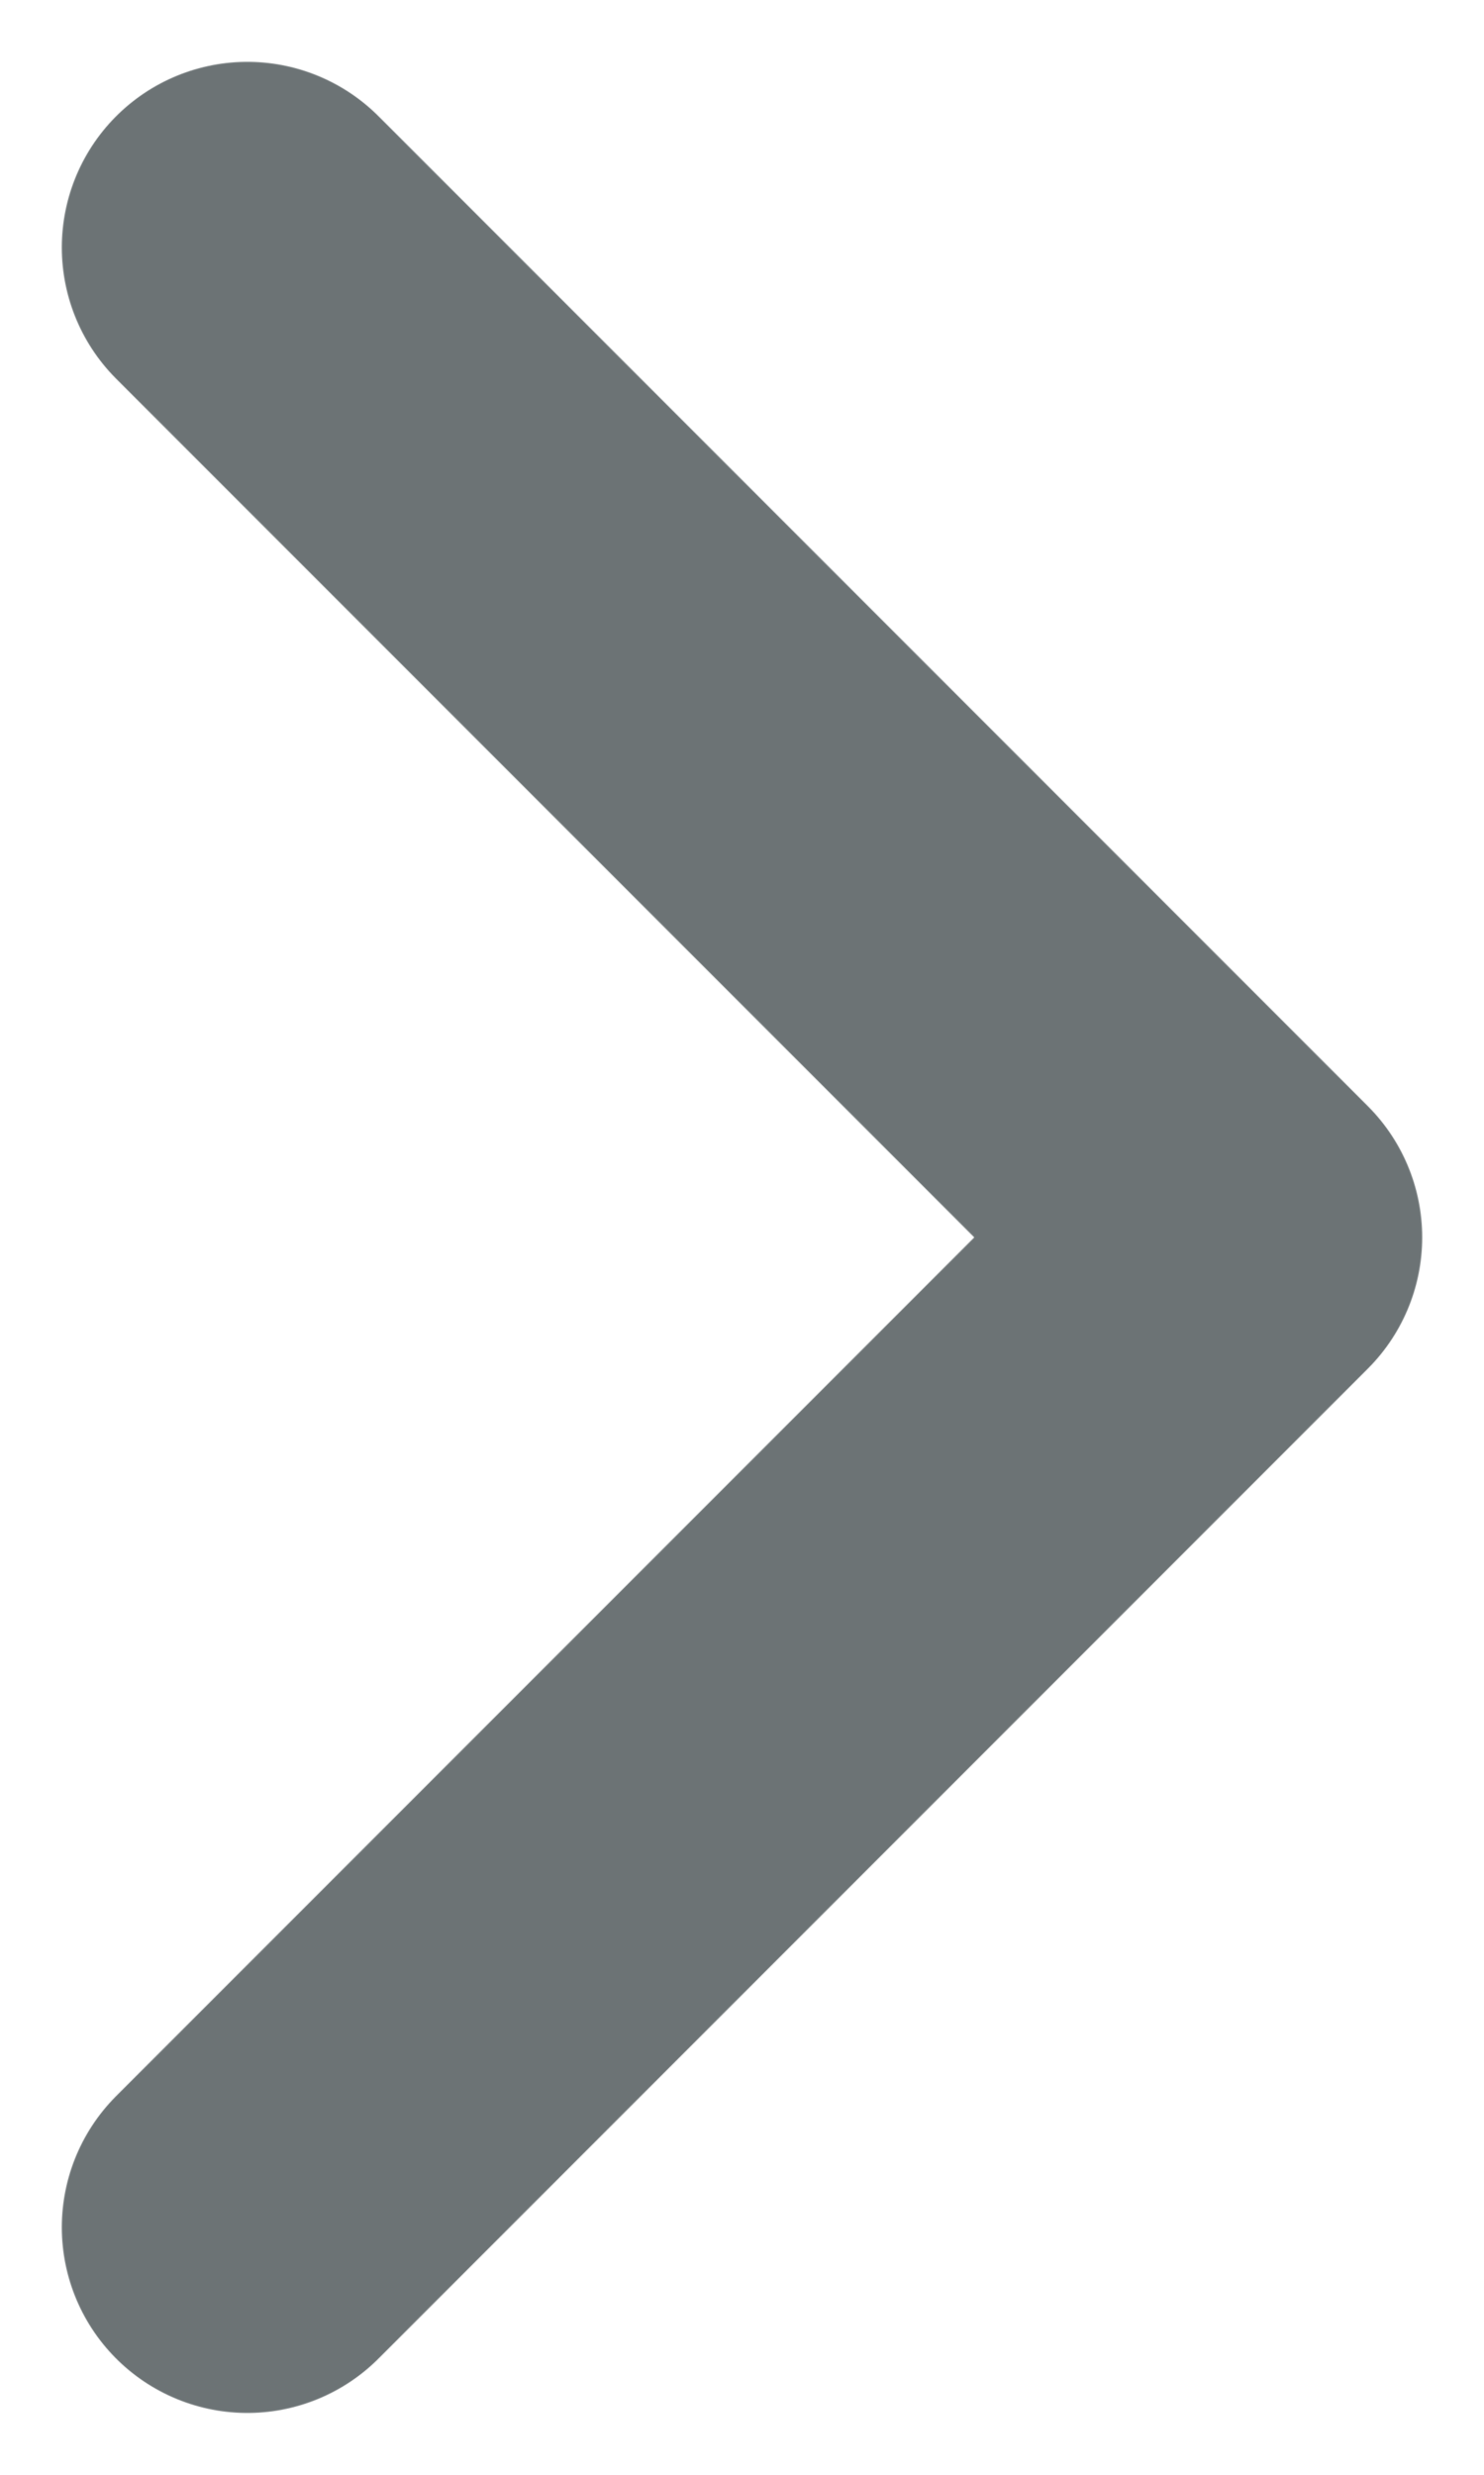 <svg width="6" height="10" viewBox="0 0 6 10" fill="none" xmlns="http://www.w3.org/2000/svg">
<path d="M1 1L5 5L1 9" stroke="#6C7375" stroke-width="1.5" stroke-linecap="round" stroke-linejoin="round"/>
</svg>
